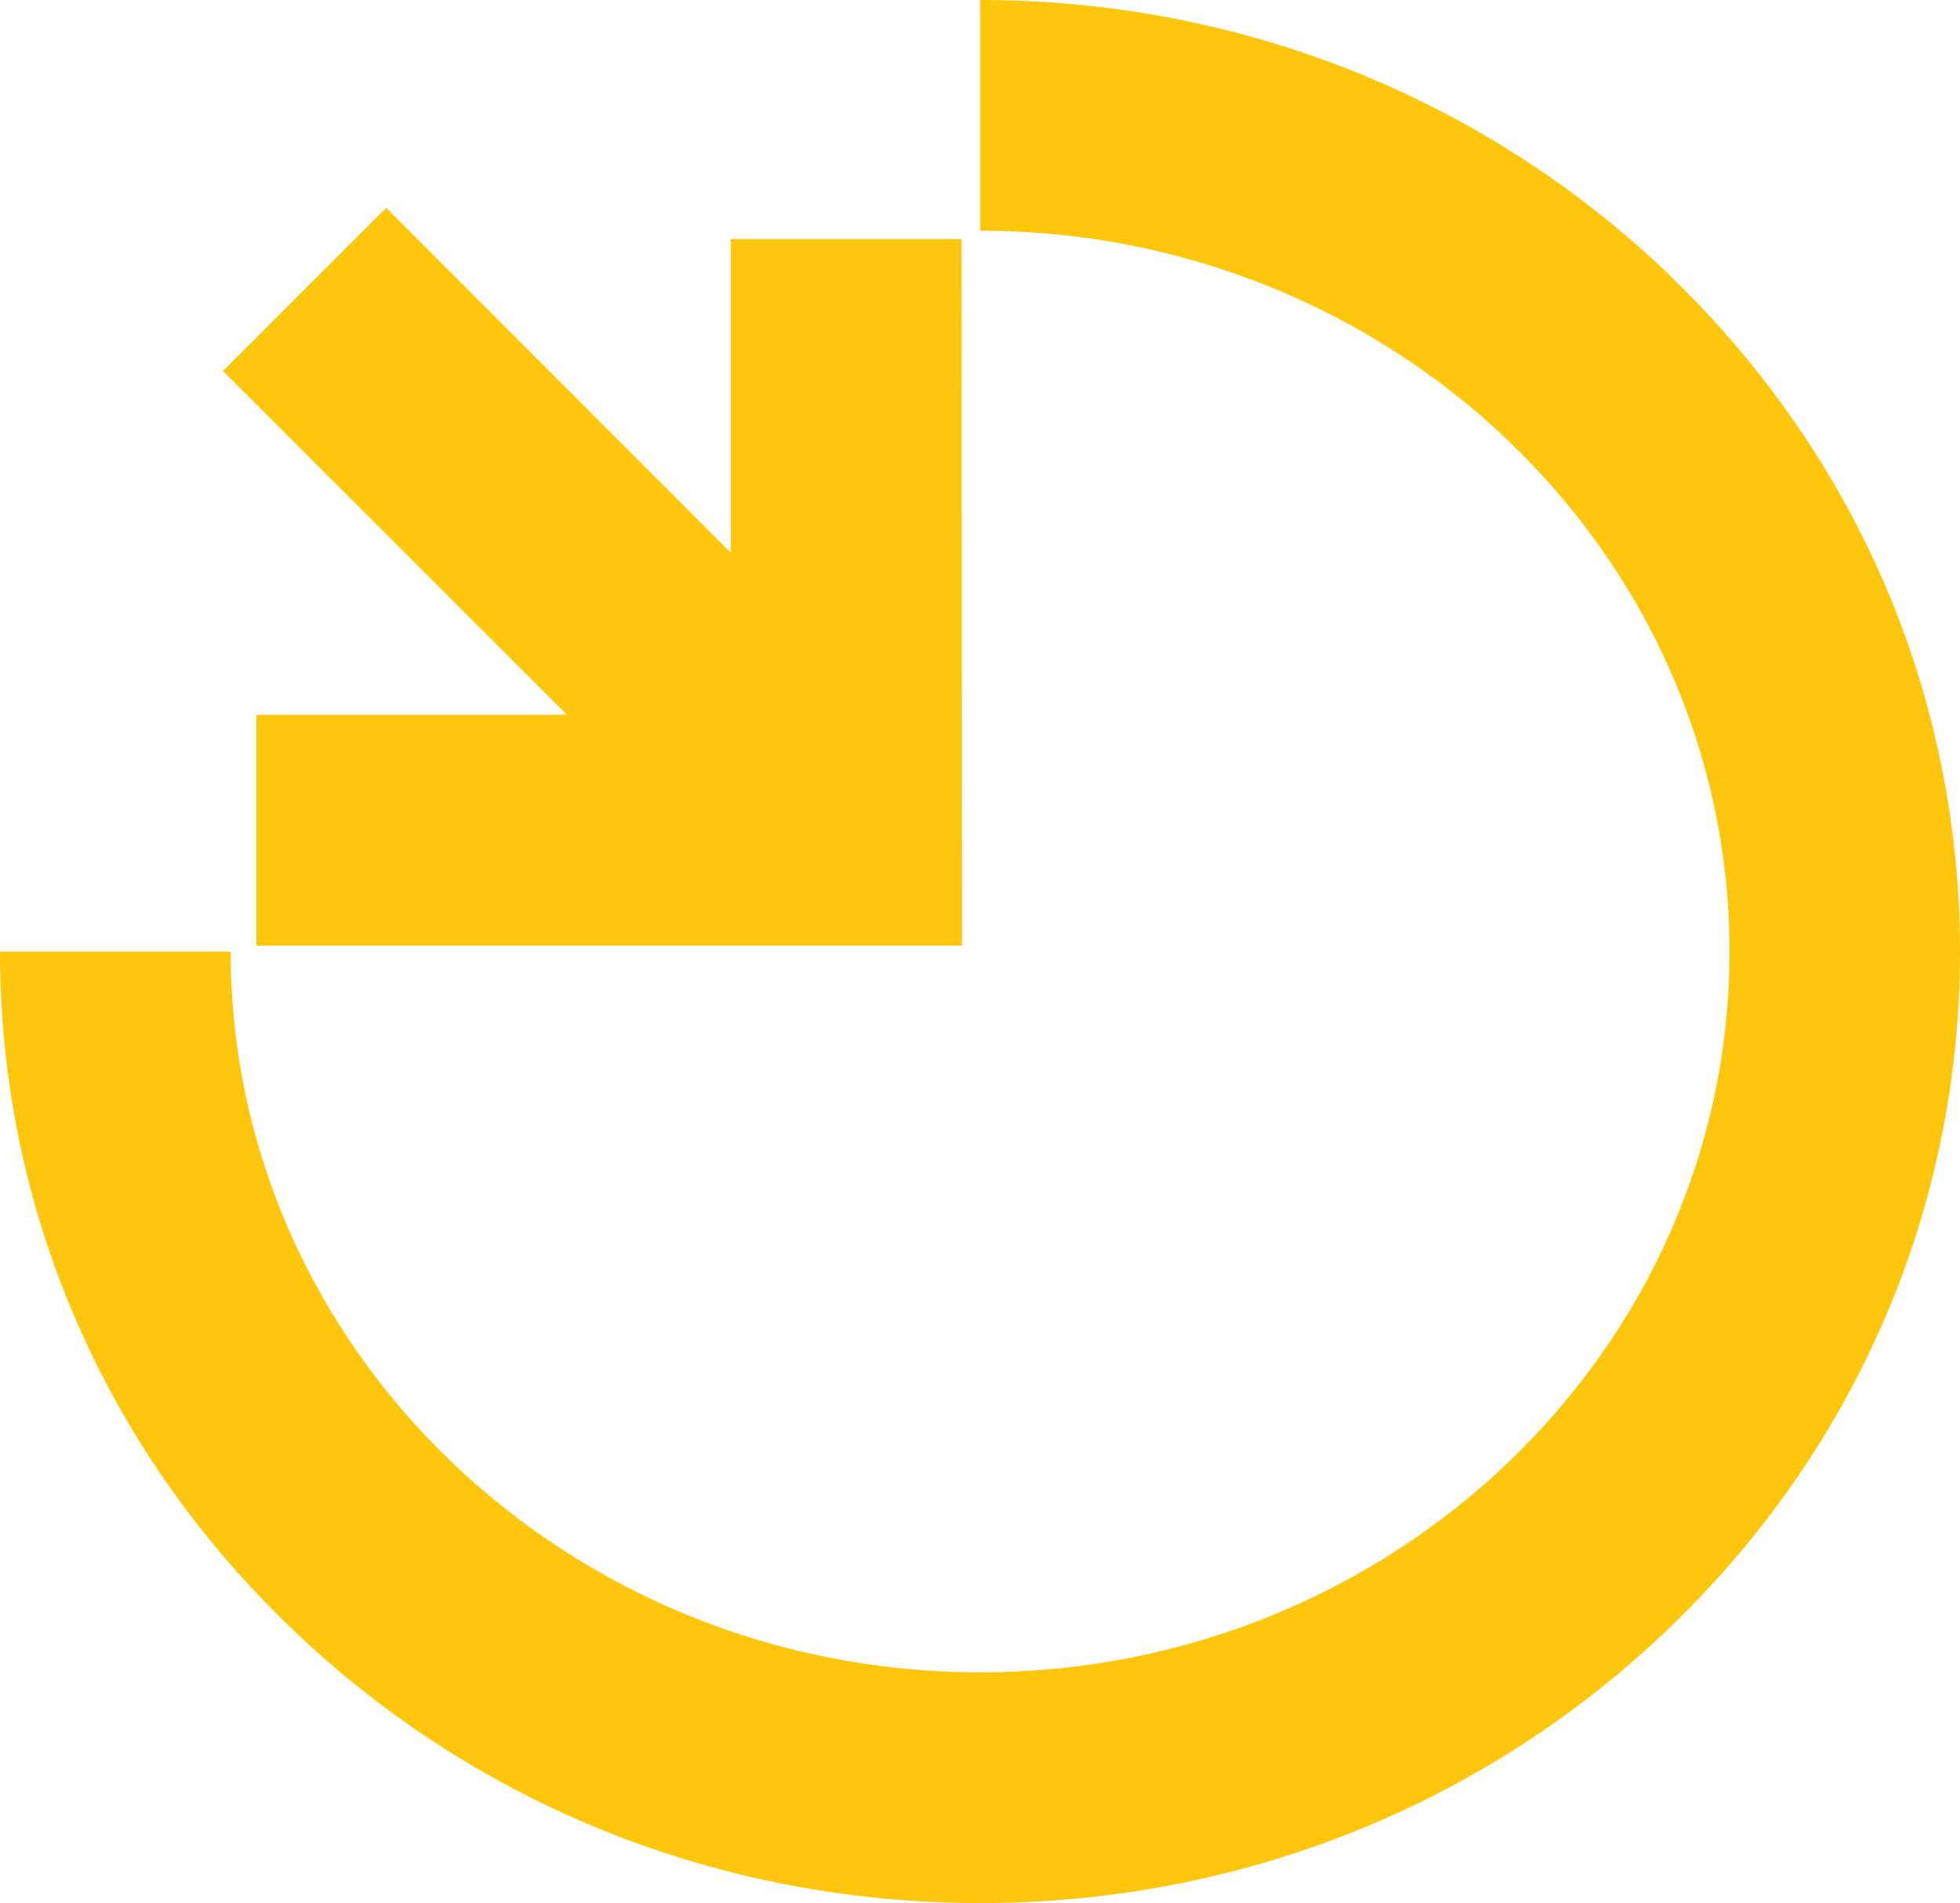 <?xml version="1.0" encoding="UTF-8" standalone="no"?>
<svg
   id="Ebene_2"
   data-name="Ebene 2"
   viewBox="0 0 96.68 93.86"
   version="1.1"
   sodipodi:docname="Logo.svg"
   width="96.68"
   height="93.86"
   inkscape:version="1.2.2 (b0a8486541, 2022-12-01)"
   xmlns:inkscape="http://www.inkscape.org/namespaces/inkscape"
   xmlns:sodipodi="http://sodipodi.sourceforge.net/DTD/sodipodi-0.dtd"
   xmlns="http://www.w3.org/2000/svg"
   xmlns:svg="http://www.w3.org/2000/svg">
  <sodipodi:namedview
     id="namedview35"
     pagecolor="#ffffff"
     bordercolor="#000000"
     borderopacity="0.25"
     inkscape:showpageshadow="2"
     inkscape:pageopacity="0.0"
     inkscape:pagecheckerboard="0"
     inkscape:deskcolor="#d1d1d1"
     showgrid="false"
     inkscape:zoom="1.4312727"
     inkscape:cx="314.05615"
     inkscape:cy="35.283283"
     inkscape:window-width="1440"
     inkscape:window-height="758"
     inkscape:window-x="-6"
     inkscape:window-y="-6"
     inkscape:window-maximized="1"
     inkscape:current-layer="Ebene_1-2" />
  <defs
     id="defs4">
    <style
       id="style2">
      .cls-1 {
        fill: #fec70e;
      }
    </style>
  </defs>
  <g
     id="Ebene_1-2"
     data-name="Ebene 1">
    <polygon
       class="cls-1"
       points="36.05,11.79 36.05,27.26 19.05,10.25 11,18.3 27.96,35.25 12.64,35.25 12.64,46.64 47.45,46.64 47.43,11.79 "
       id="polygon6" />
    <path
       class="cls-1"
       d="M 82.47,13.68 C 73.34,4.86 61.22,0 48.35,0 v 11.38 c 20.37,0 36.96,15.95 36.96,35.55 0,19.6 -16.59,35.55 -36.96,35.55 -20.37,0 -36.97,-15.94 -36.97,-35.55 H 0 C 0,59.5 5.05,71.31 14.24,80.18 23.35,89 35.47,93.86 48.35,93.86 61.23,93.86 73.34,89 82.46,80.18 91.63,71.31 96.68,59.5 96.68,46.93 96.68,34.36 91.63,22.55 82.46,13.68"
       id="path8" />
  </g>
</svg>
